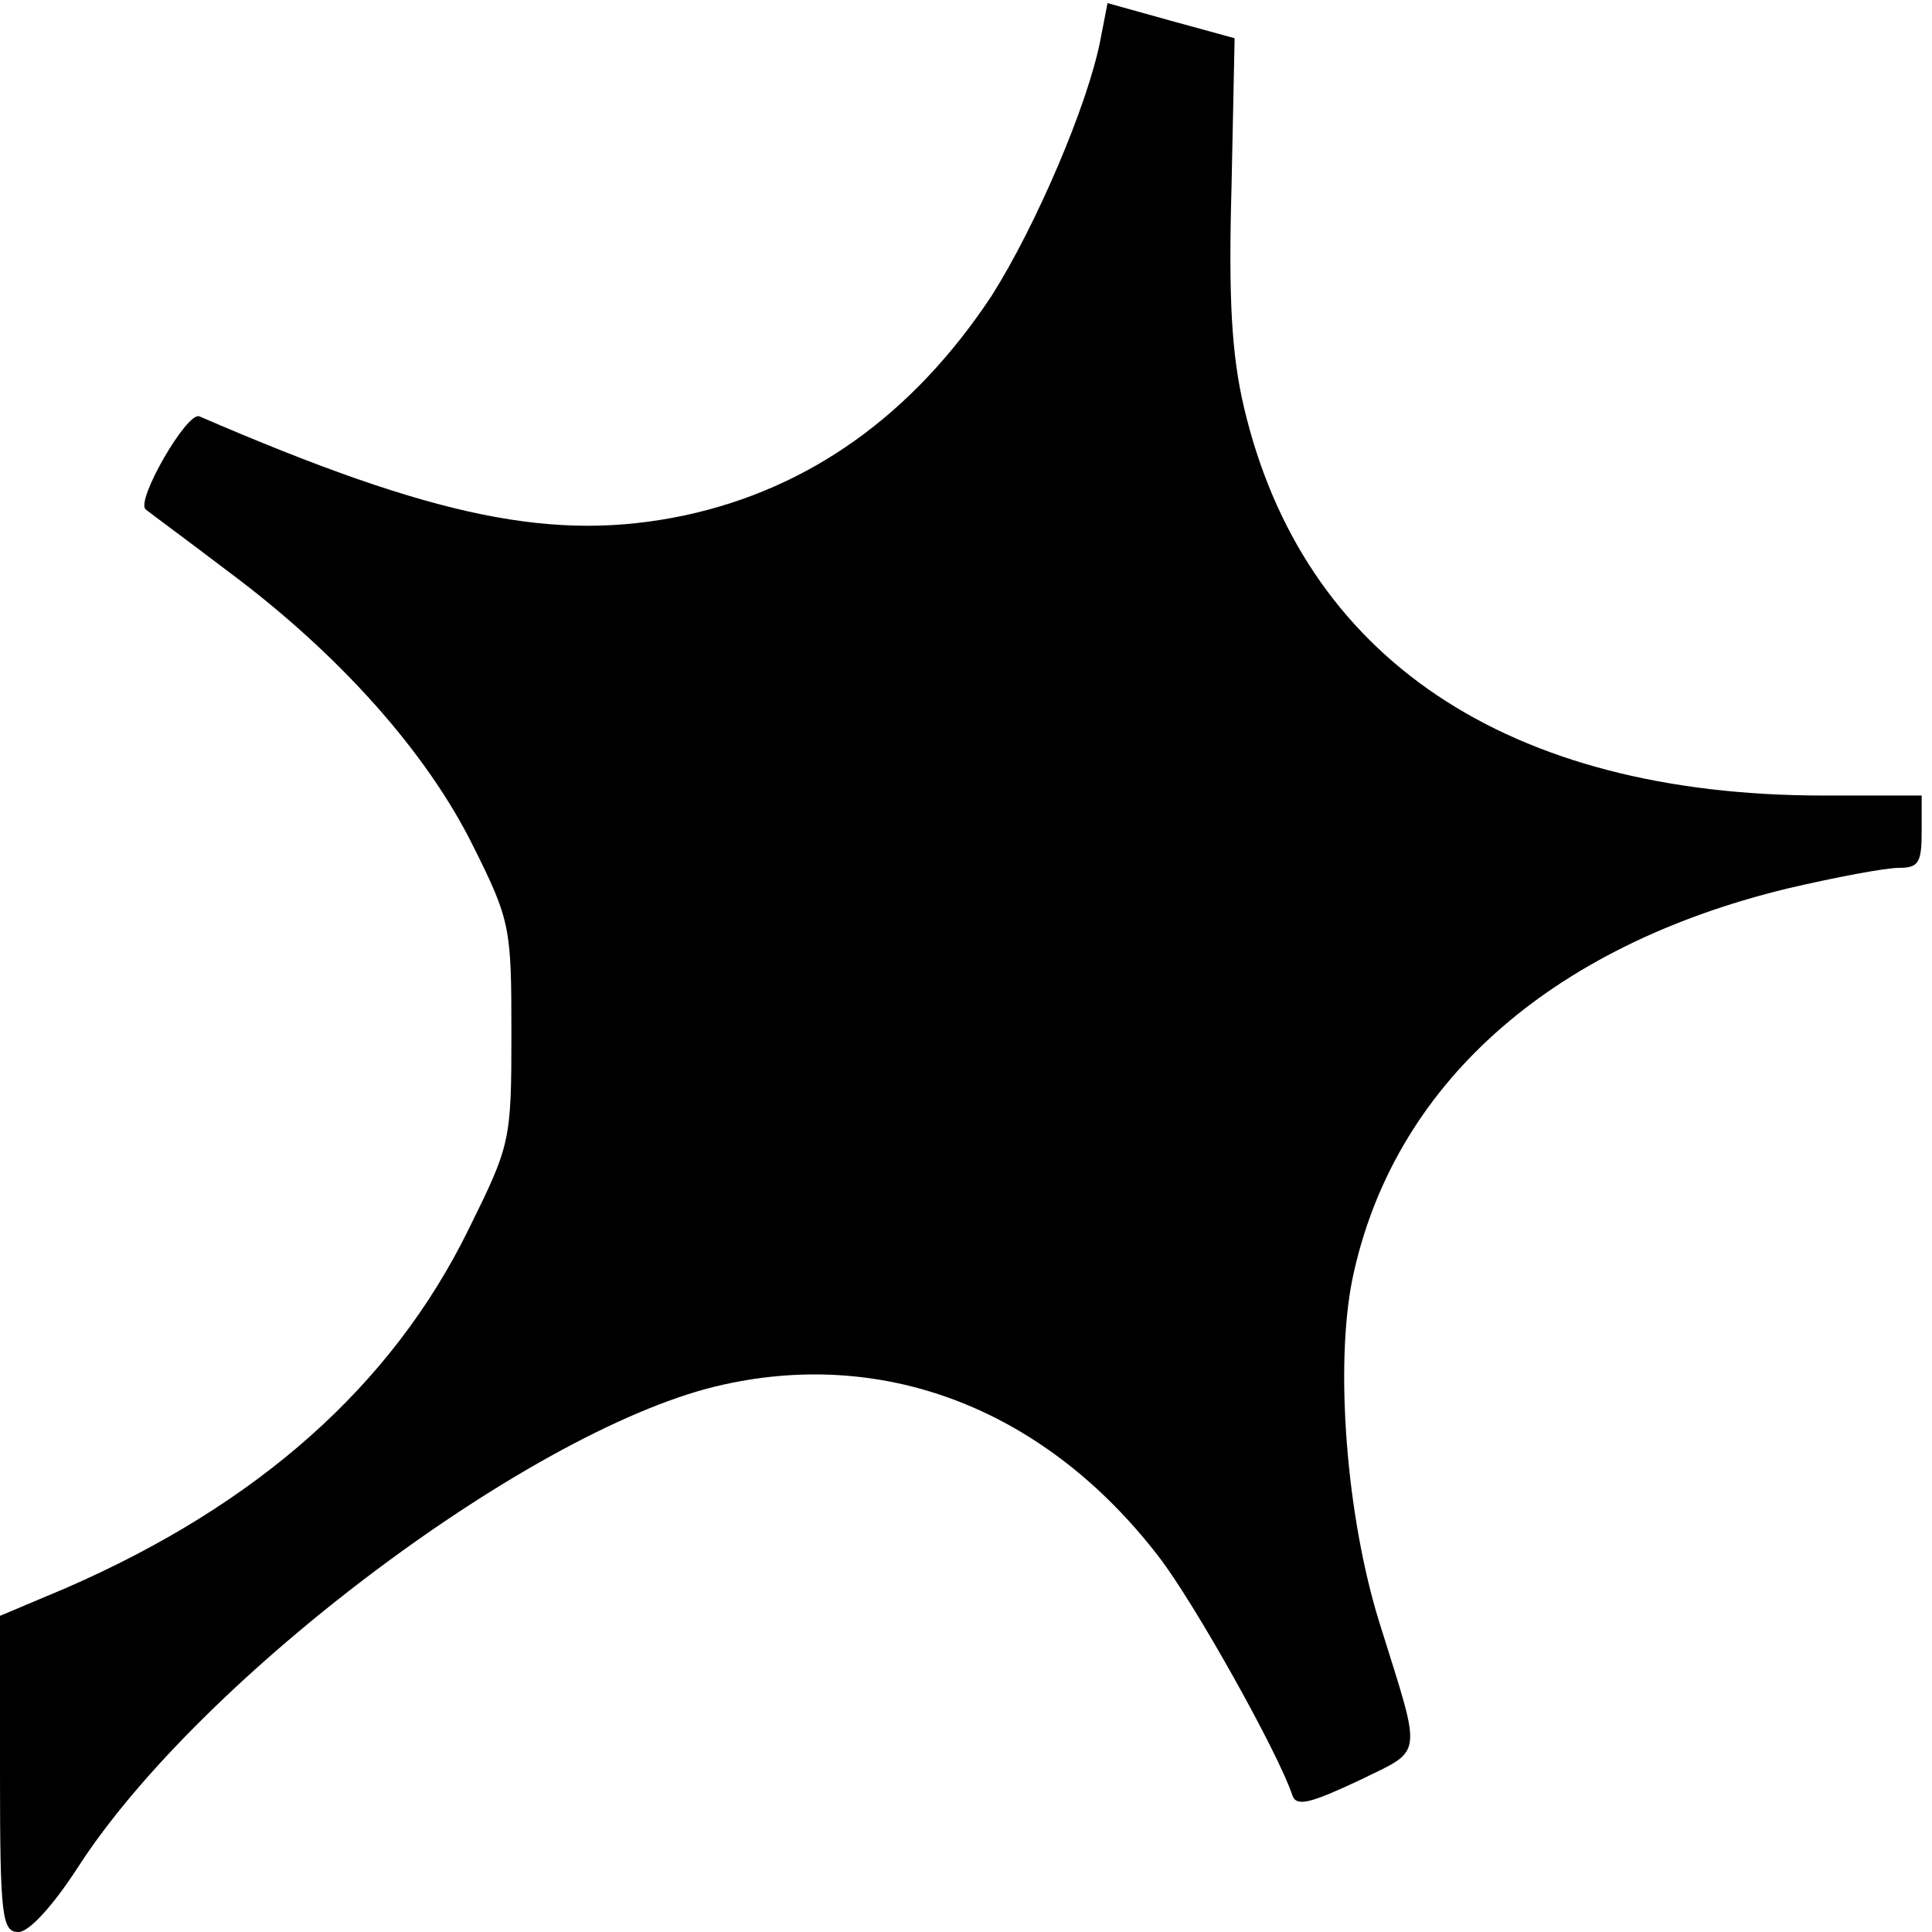 <?xml version="1.0" standalone="no"?>
<!DOCTYPE svg PUBLIC "-//W3C//DTD SVG 20010904//EN"
 "http://www.w3.org/TR/2001/REC-SVG-20010904/DTD/svg10.dtd">
<svg version="1.0" xmlns="http://www.w3.org/2000/svg"
 width="187pt" height="187pt" viewBox="0 0 187 187"
 preserveAspectRatio="xMidYMid meet">

<g transform="translate(0,187) scale(0.1,-0.1)"
fill="#000000" stroke="none">
<path d="M1065 1831 c-12 -62 -62 -179 -105 -247 -76 -115 -176 -187 -298
-213 -125 -26 -240 -3 -469 96 -12 5 -62 -82 -52 -90 2 -2 39 -29 81 -61 106
-79 191 -174 236 -265 36 -72 37 -79 37 -181 0 -105 -1 -108 -42 -191 -74
-150 -203 -265 -389 -346 l-64 -27 0 -153 c0 -139 2 -153 18 -153 10 0 33 25
57 62 119 185 445 429 626 468 159 35 312 -26 420 -166 35 -45 117 -192 130
-232 4 -11 18 -7 63 14 65 32 63 19 21 154 -32 103 -43 248 -26 332 39 187
190 322 421 378 47 11 95 20 108 20 19 0 22 5 22 35 l0 35 -95 0 c-306 0 -504
133 -561 376 -12 51 -15 106 -12 213 l3 144 -62 17 -61 17 -7 -36z"/>
</g>
</svg>

